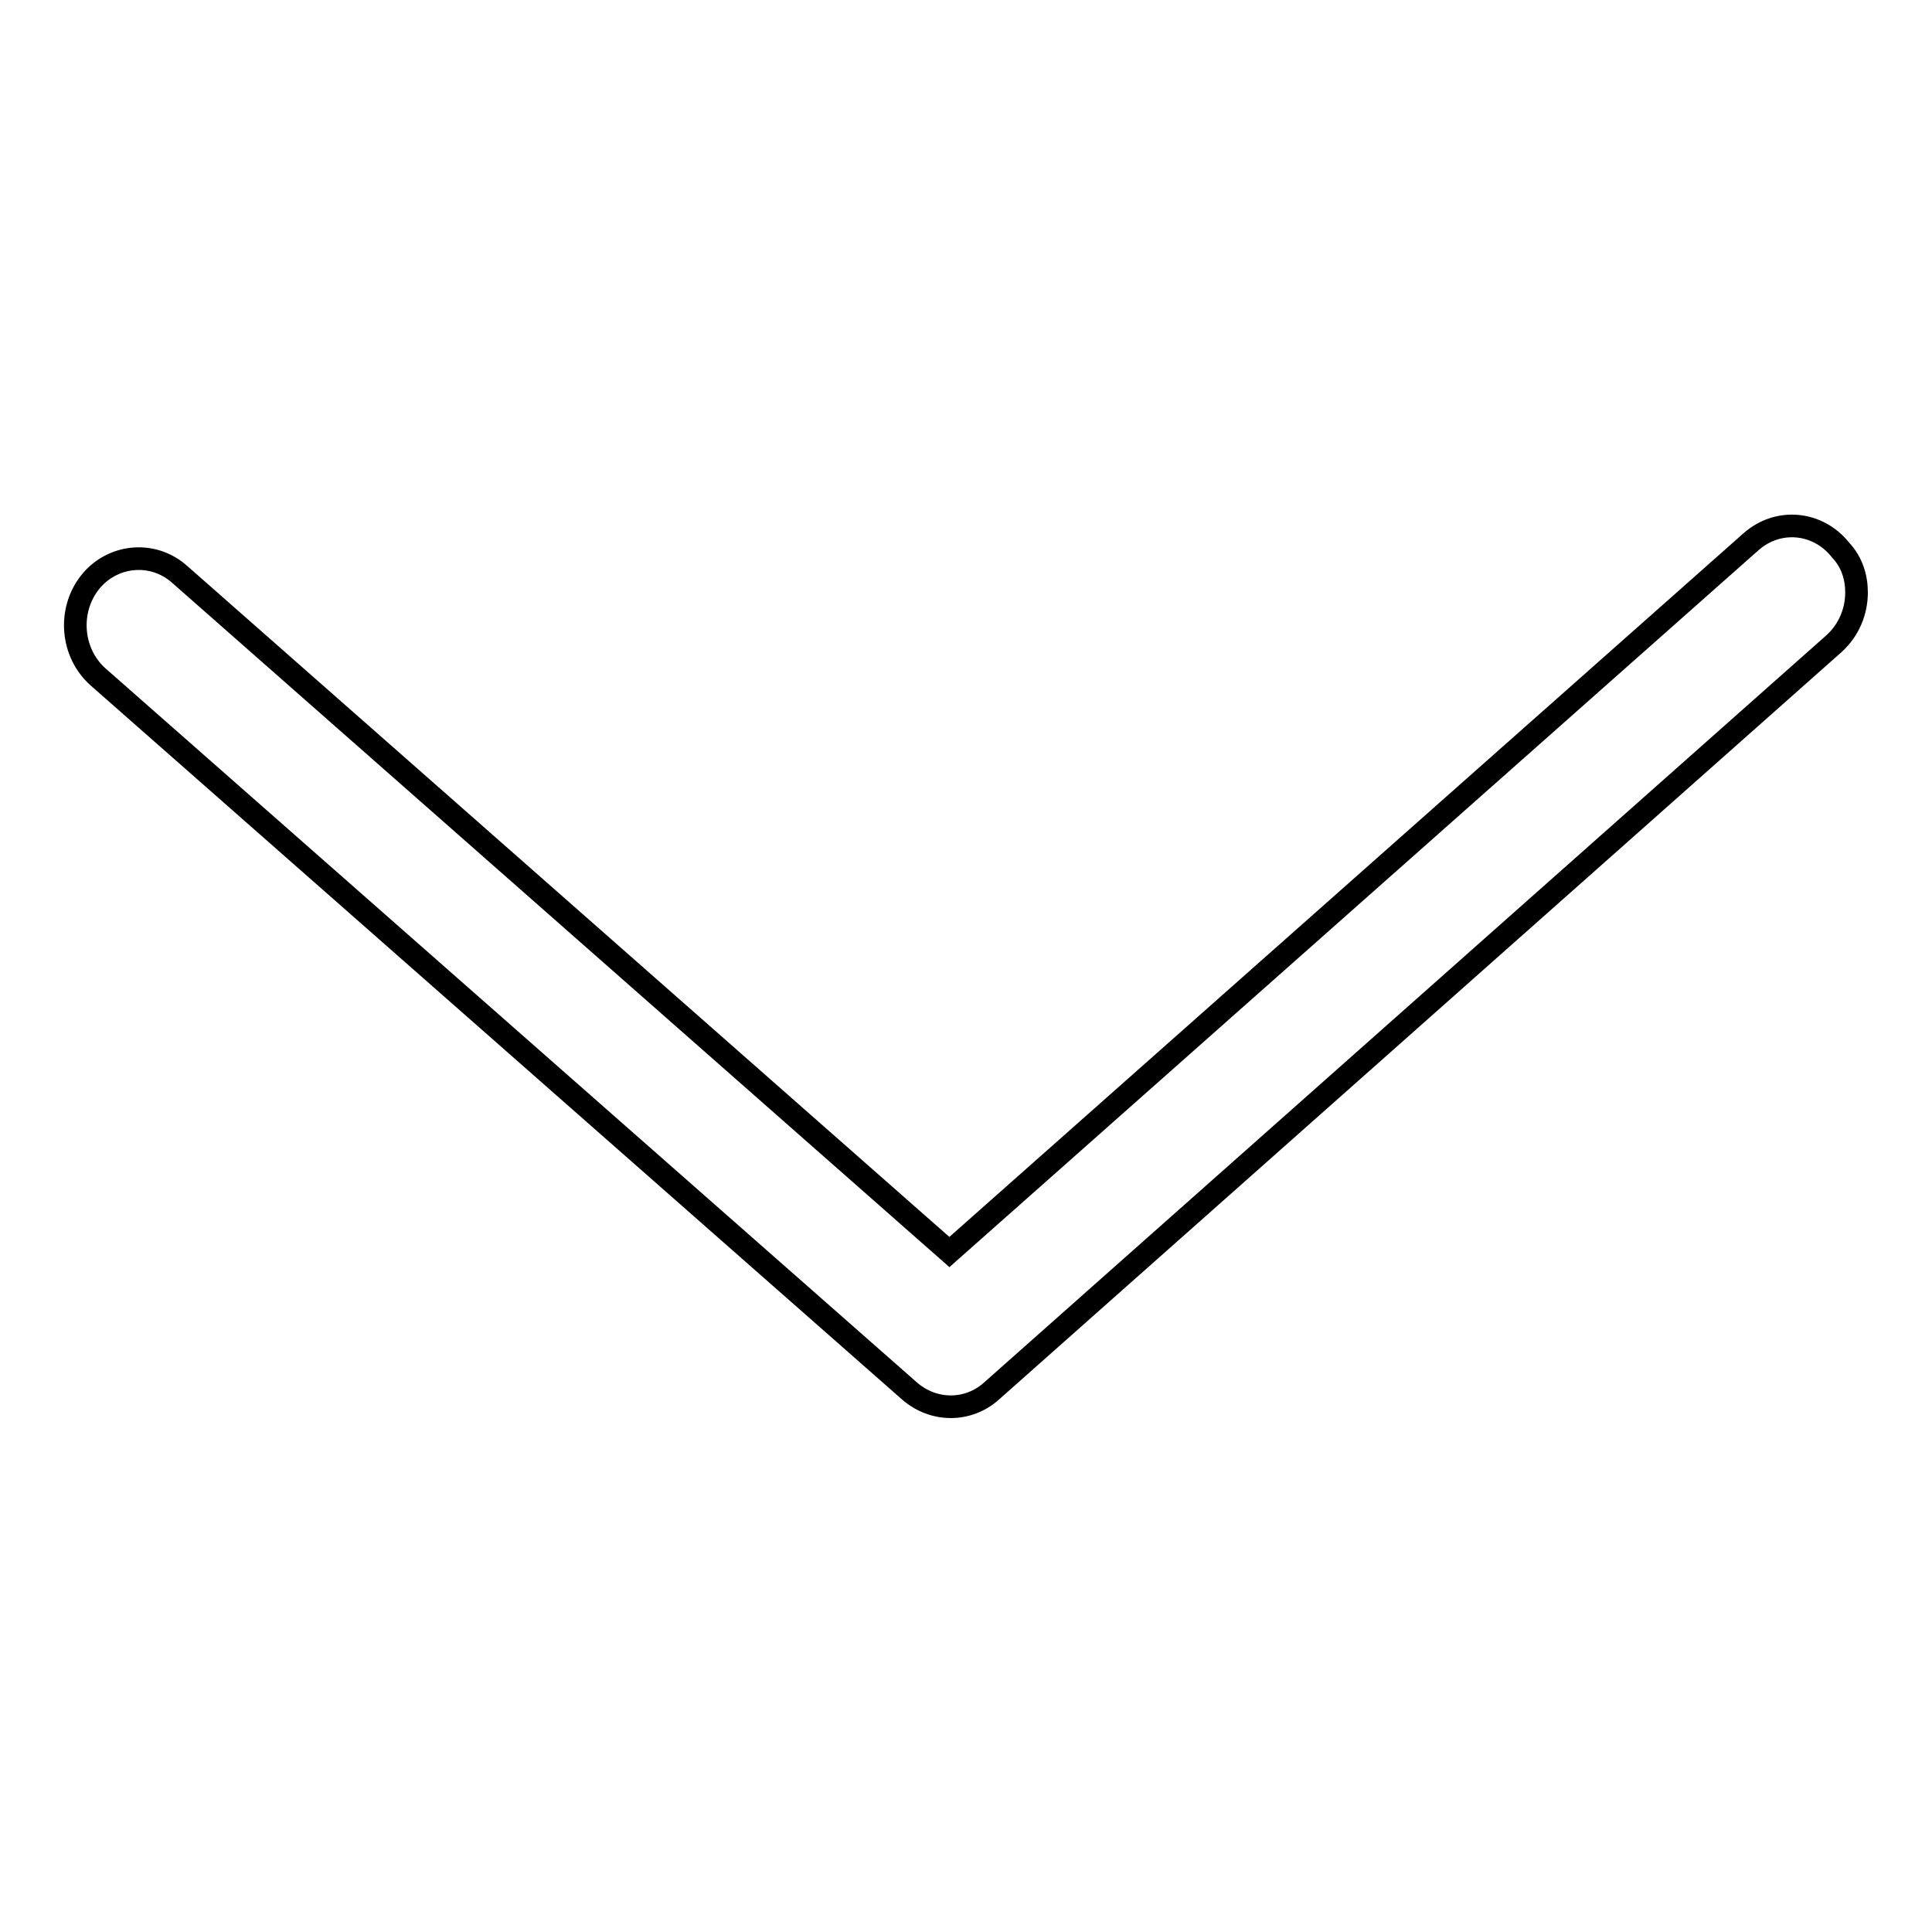 <?xml version="1.0" encoding="utf-8"?>
<!-- Svg Vector Icons : http://www.onlinewebfonts.com/icon -->
<!DOCTYPE svg PUBLIC "-//W3C//DTD SVG 1.1//EN" "http://www.w3.org/Graphics/SVG/1.1/DTD/svg11.dtd">
<svg version="1.1" xmlns="http://www.w3.org/2000/svg" xmlns:xlink="http://www.w3.org/1999/xlink" x="0px" y="0px" viewBox="0 0 256 256" enable-background="new 0 0 256 256" xml:space="preserve">
<g><g><path stroke-width="3" fill-opacity="0" stroke="#000000"  d="M246,78.5c0,2.5-1,5-3,6.8l-111.6,99c-3.1,2.8-7.7,2.8-10.9,0L13,89.7c-3.6-3.2-4-8.8-1.1-12.5s8.3-4.3,11.9-1.1l102,89.8l106.2-94.1c3.6-3.2,8.9-2.7,11.9,1.1C245.4,74.5,246,76.5,246,78.5L246,78.5L246,78.5z"/></g></g>
</svg>
